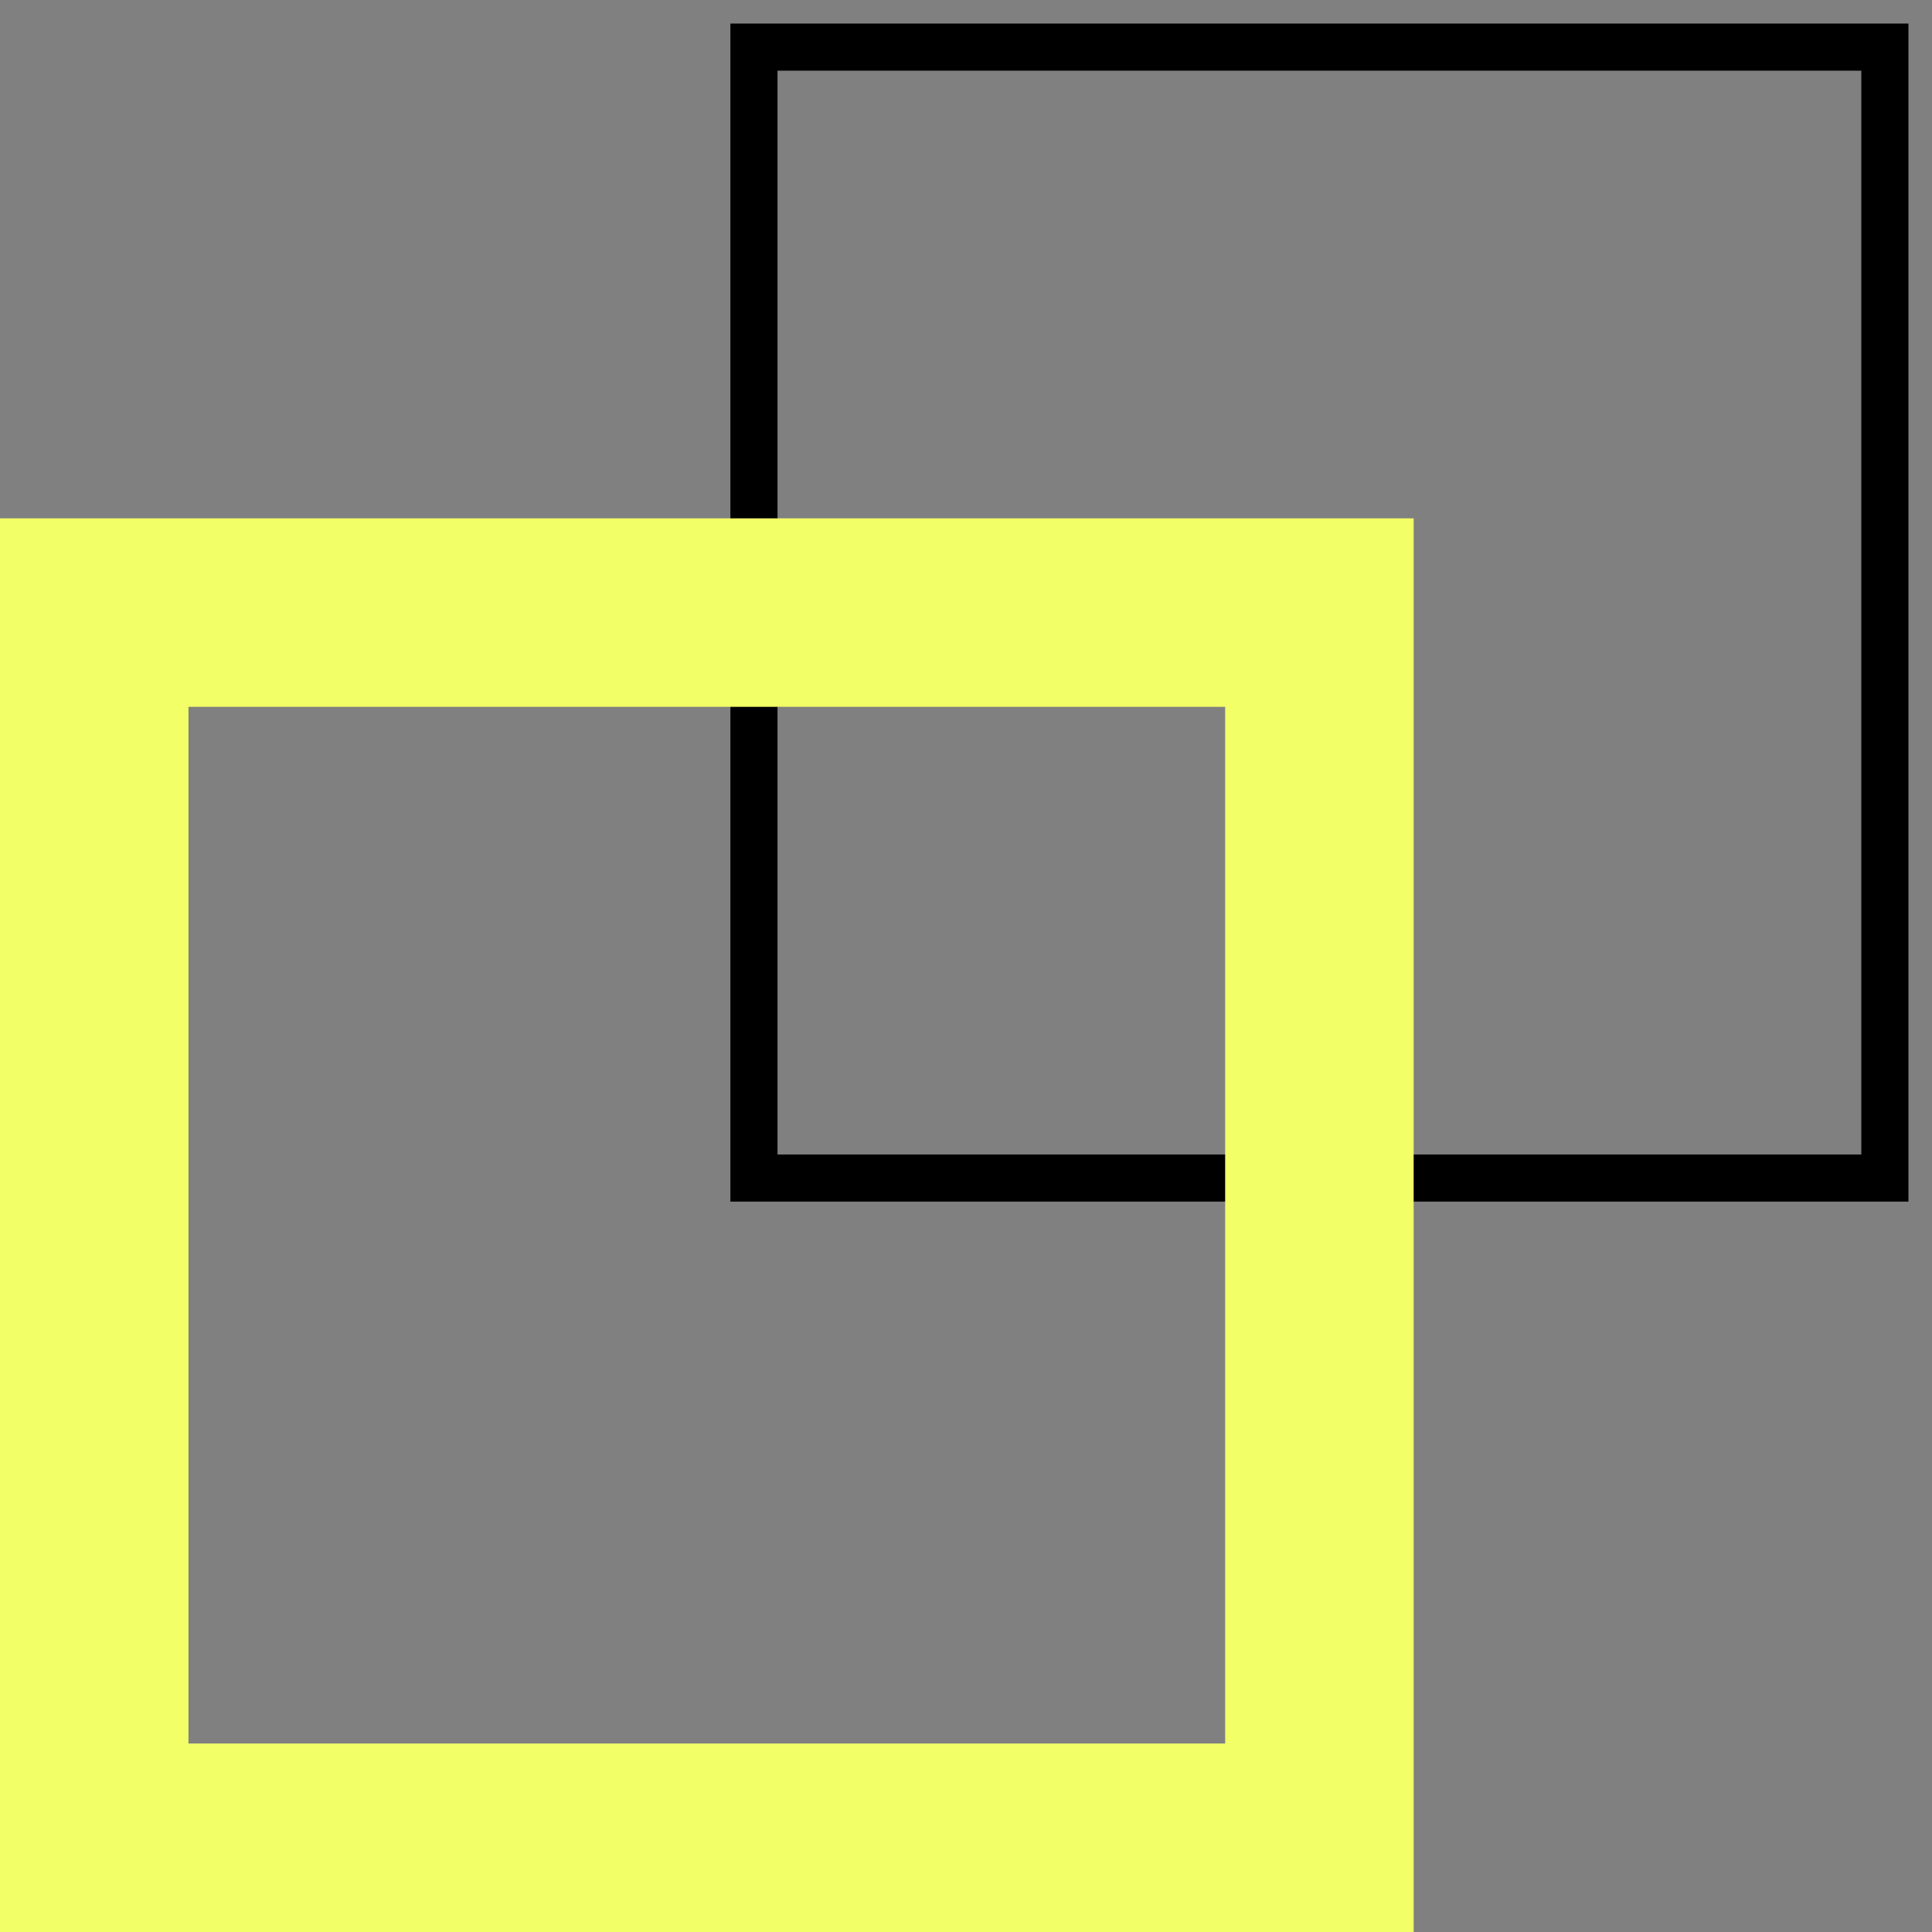 <svg width="41" height="41" viewBox="0 0 41 41" fill="none" xmlns="http://www.w3.org/2000/svg">
<rect x="0" y="0" width="41" height="41" fill="#808080" stroke="none"/>
<path d="M40 1H16V25H40V1Z" stroke="black" stroke-miterlimit="10"/>
<path d="M28 13V39H2V13H28Z" stroke="#F2FF66" stroke-width="4" stroke-miterlimit="10"/>
</svg>
